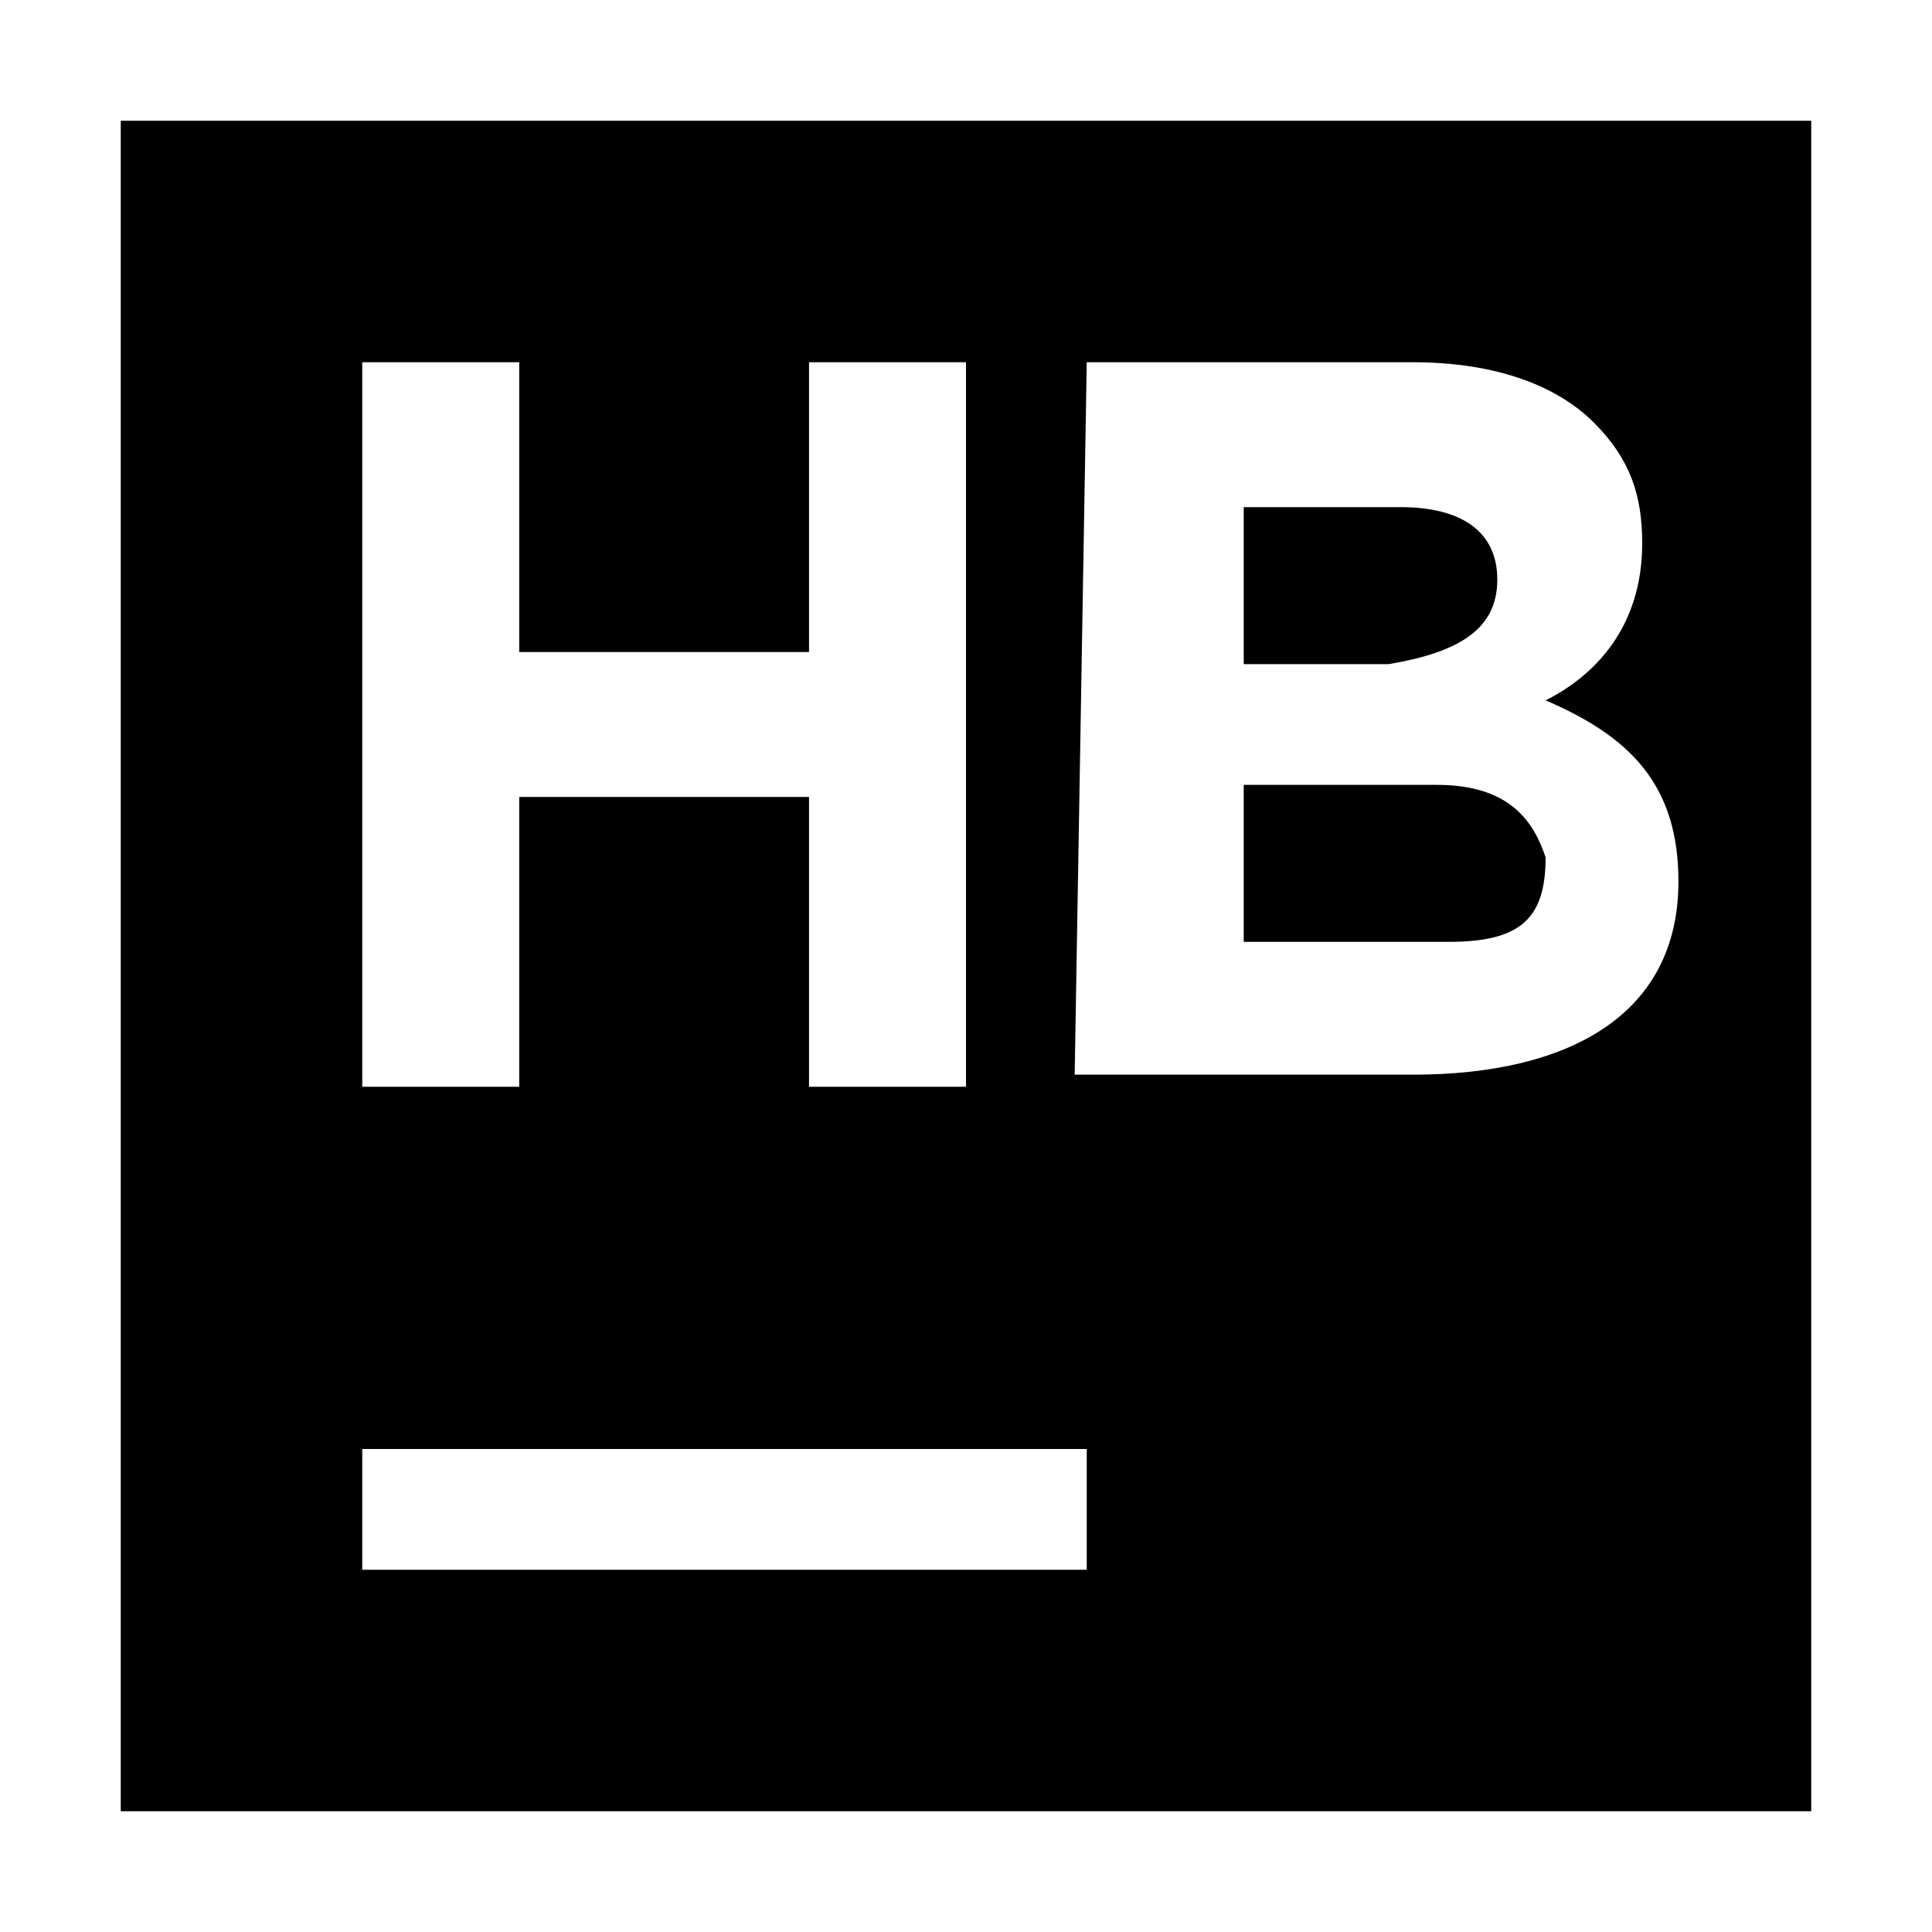 <svg version="1.1" xmlns="http://www.w3.org/2000/svg" x="0" y="0" viewBox="0 0 16 16" xml:space="preserve"><path d="M12.4,4.8c0-0.4-0.3-0.6-0.8-0.6h-1.3v1.3h1.2C12.1,5.4,12.4,5.2,12.4,4.8z"/><path d="M11.9,6.5h-1.6v1.3H12c0.6,0,0.8-0.2,0.8-0.7C12.7,6.8,12.5,6.5,11.9,6.5z"/><path d="M1,1v14h14V1H1z M3,3h1.3v2.4h2.4V3H8v6H6.7V6.6H4.3V9H3V3z M9,13H3v-1h6V13z M11.7,8.9H8.9L9,3h2.7c0.7,0,1.2,0.2,1.5,0.5 s0.4,0.6,0.4,1c0,0.7-0.4,1.1-0.8,1.3c0.7,0.3,1.1,0.7,1.1,1.5C13.9,8.4,13,8.9,11.7,8.9z"/></svg>